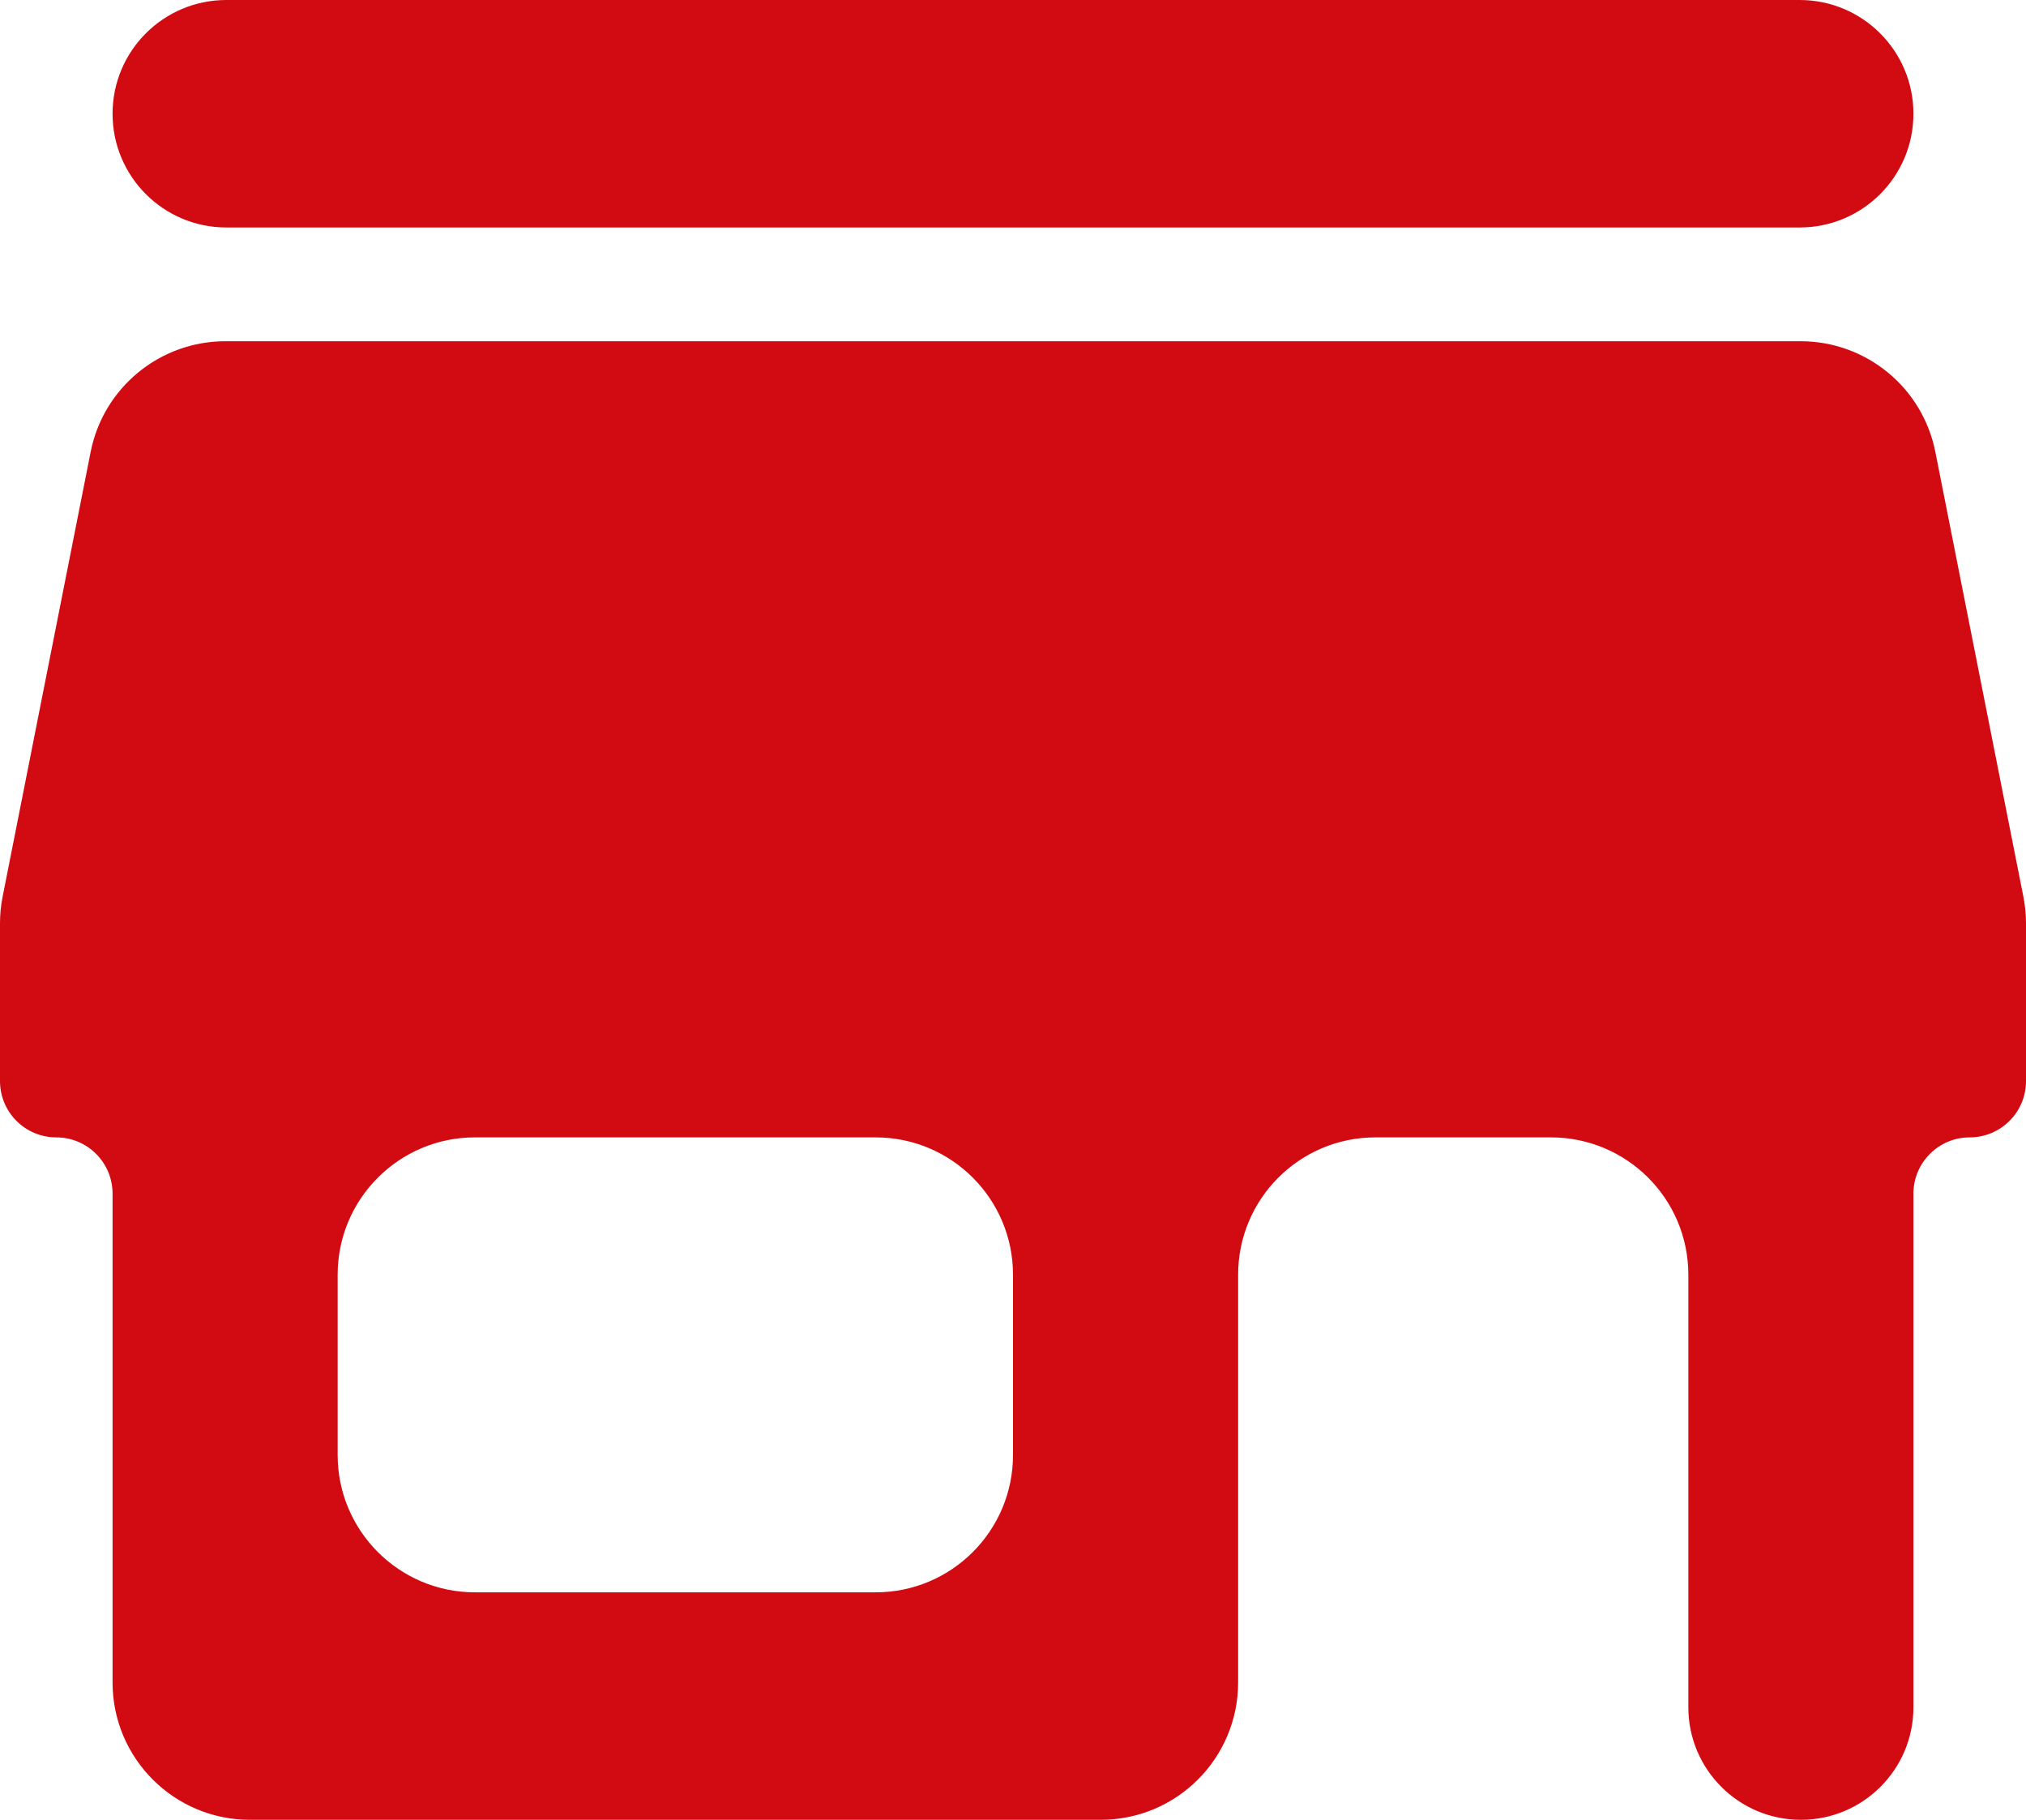 <svg width="59" height="53" viewBox="0 0 59 53" fill="none" xmlns="http://www.w3.org/2000/svg">
<path fill-rule="evenodd" clip-rule="evenodd" d="M55.722 3.312C55.722 1.483 54.239 0 52.41 0H6.59C4.761 0 3.278 1.483 3.278 3.312C3.278 5.142 4.761 6.625 6.59 6.625H52.41C54.239 6.625 55.722 5.142 55.722 3.312ZM57.361 33.125C58.266 33.125 59 32.391 59 31.486V26.892C59 26.631 58.974 26.371 58.924 26.116L56.36 13.161C55.989 11.287 54.346 9.938 52.436 9.938H6.564C4.654 9.938 3.011 11.287 2.64 13.161L0.076 26.116C0.025 26.371 0 26.631 0 26.892V31.486C0 32.391 0.734 33.125 1.639 33.125C2.544 33.125 3.278 33.859 3.278 34.764V49C3.278 51.209 5.069 53 7.278 53H32.056C34.265 53 36.056 51.209 36.056 49V37.125C36.056 34.916 37.846 33.125 40.056 33.125H45.167C47.376 33.125 49.167 34.916 49.167 37.125V49.722C49.167 51.532 50.634 53 52.444 53C54.255 53 55.722 51.532 55.722 49.722V34.764C55.722 33.859 56.456 33.125 57.361 33.125ZM29.5 42.375C29.5 44.584 27.709 46.375 25.5 46.375H13.833C11.624 46.375 9.833 44.584 9.833 42.375V37.125C9.833 34.916 11.624 33.125 13.833 33.125H25.5C27.709 33.125 29.5 34.916 29.5 37.125V42.375Z" fill="#D20B12"/>
</svg>

